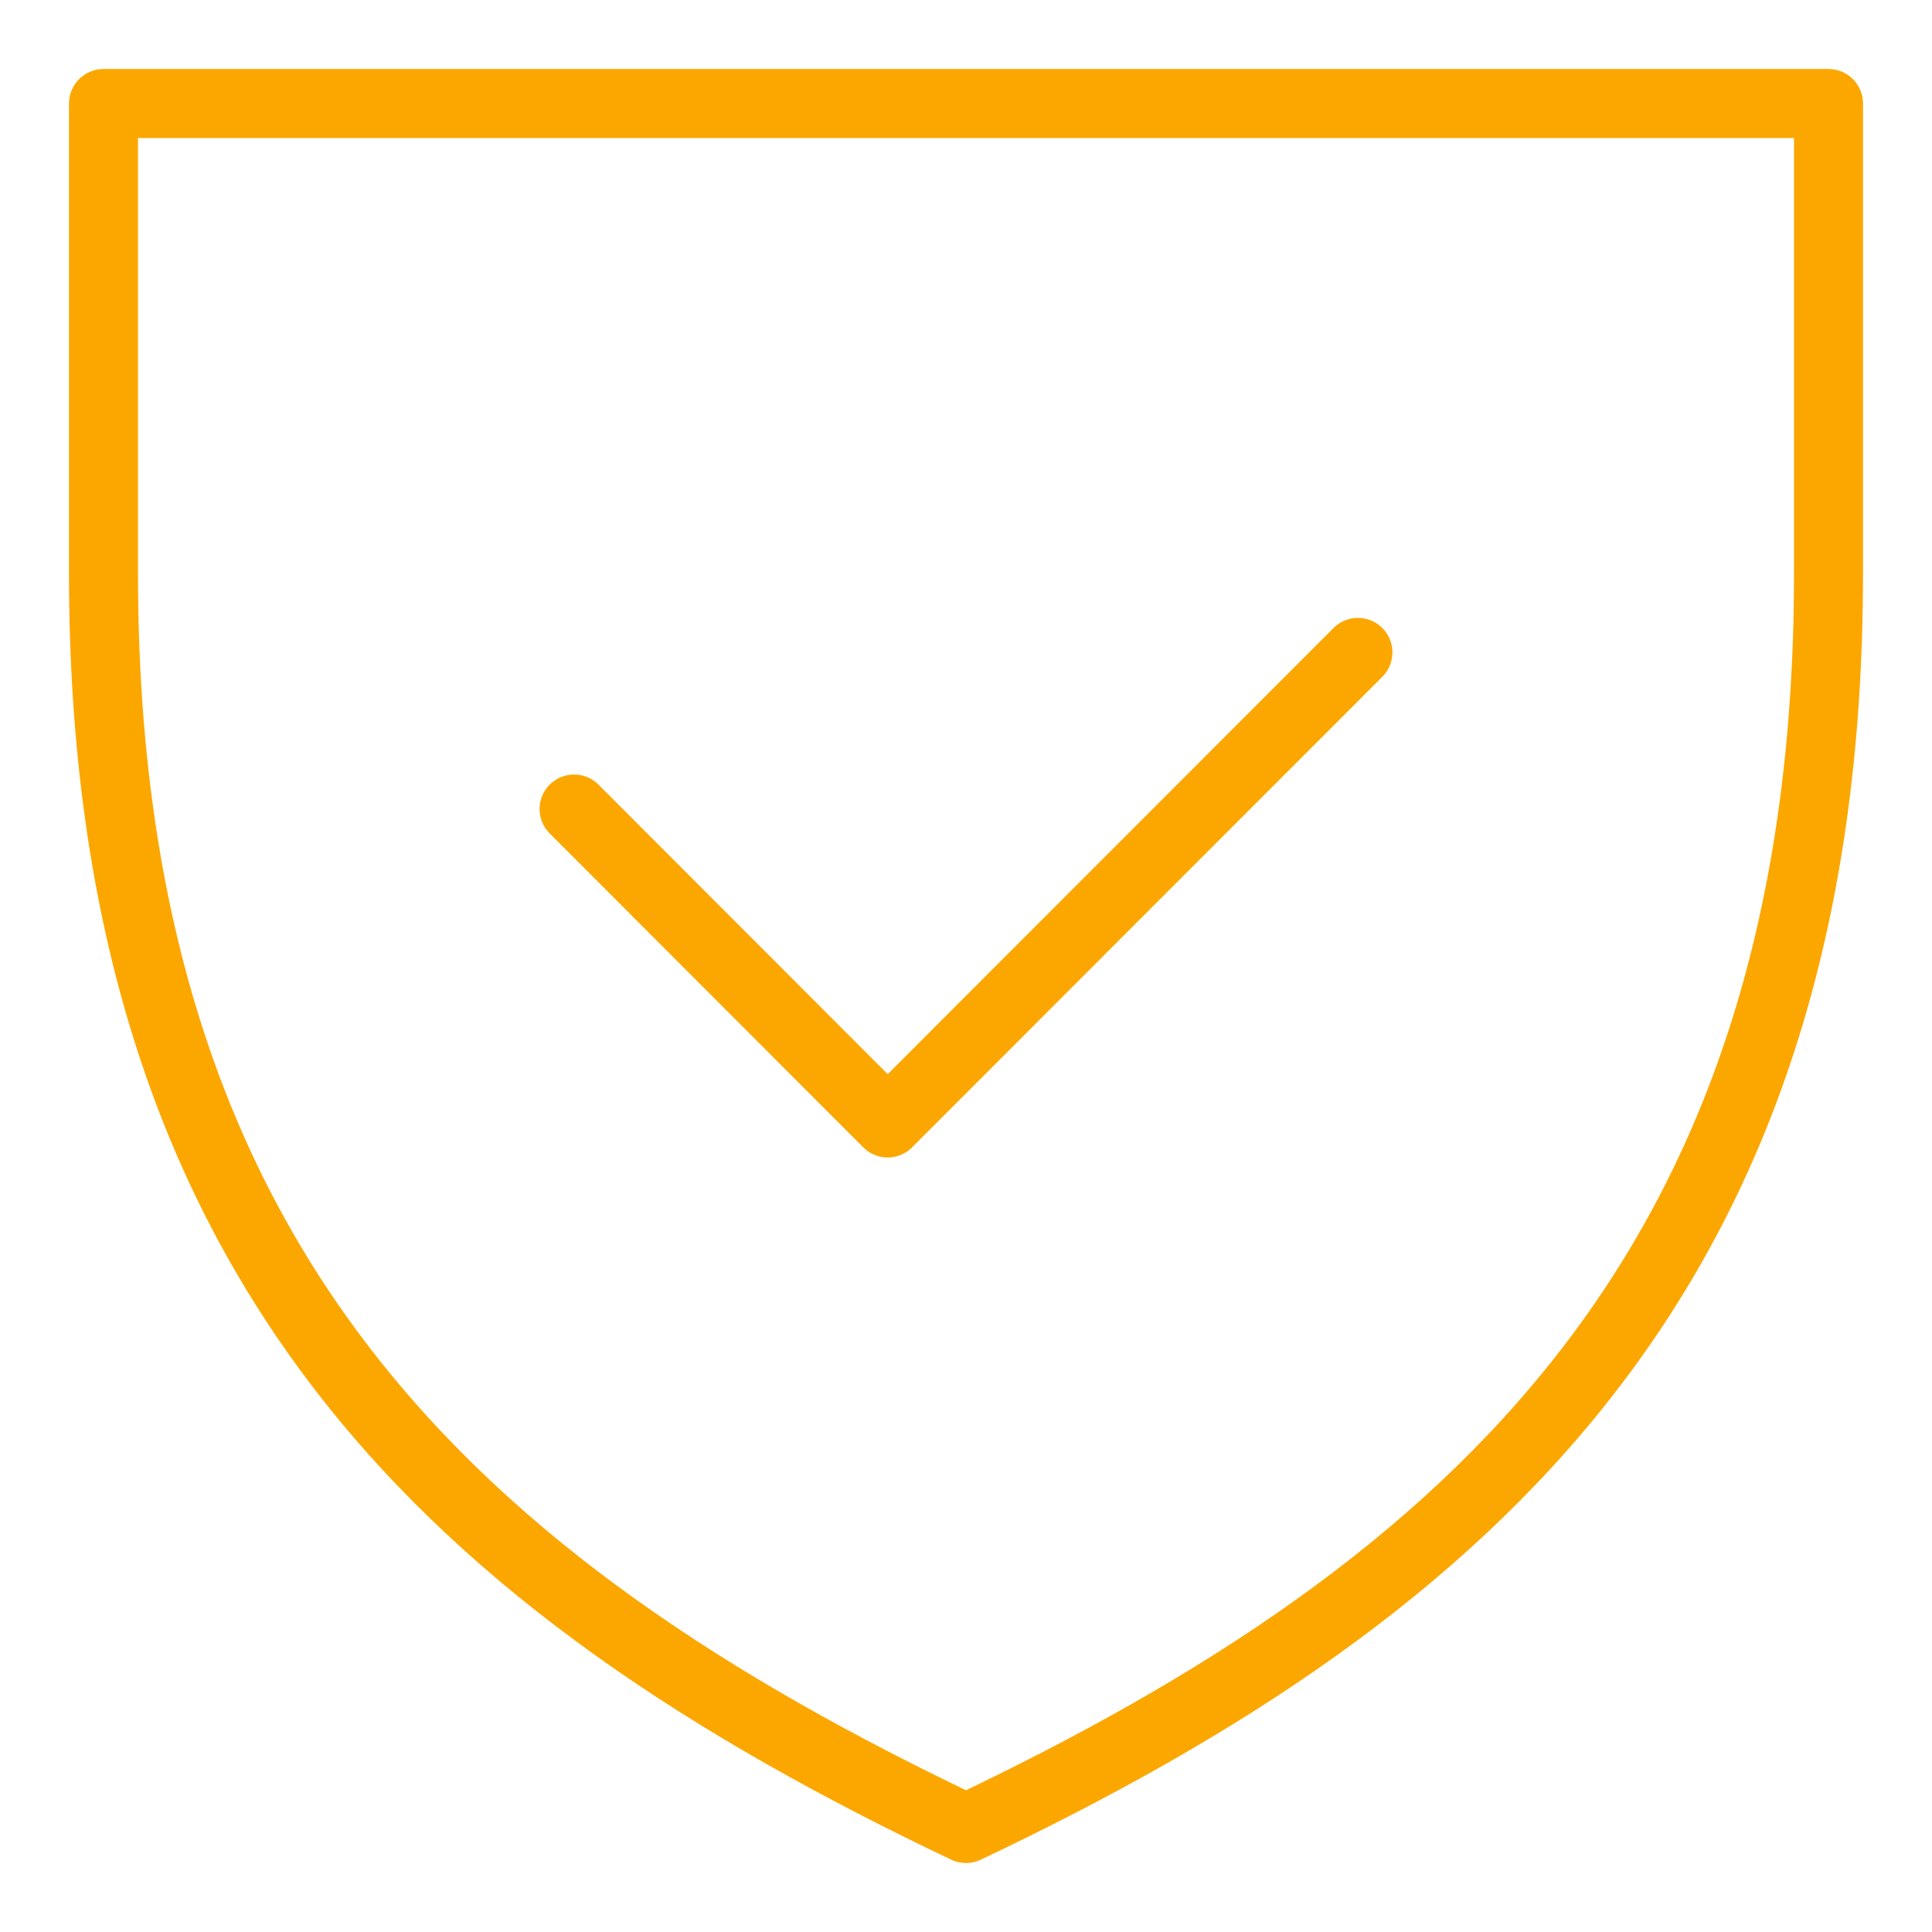 <?xml version="1.0" encoding="UTF-8"?>
<svg id="Ebene_1" data-name="Ebene 1" xmlns="http://www.w3.org/2000/svg" viewBox="0 0 56 56">
  <defs>
    <style>
      .cls-1 {
        fill: none;
        stroke: #fca700;
        stroke-linecap: round;
        stroke-linejoin: round;
        stroke-width: 2px;
      }
    </style>
  </defs>
  <path class="cls-1" d="M53,16.64c0,20.1-10.23,29.35-25,36.36C13.23,45.98,3,36.74,3,16.64V3h50v13.64Z"/>
  <polyline class="cls-1" points="39.36 18.91 25.73 32.55 16.64 23.45"/>
</svg>